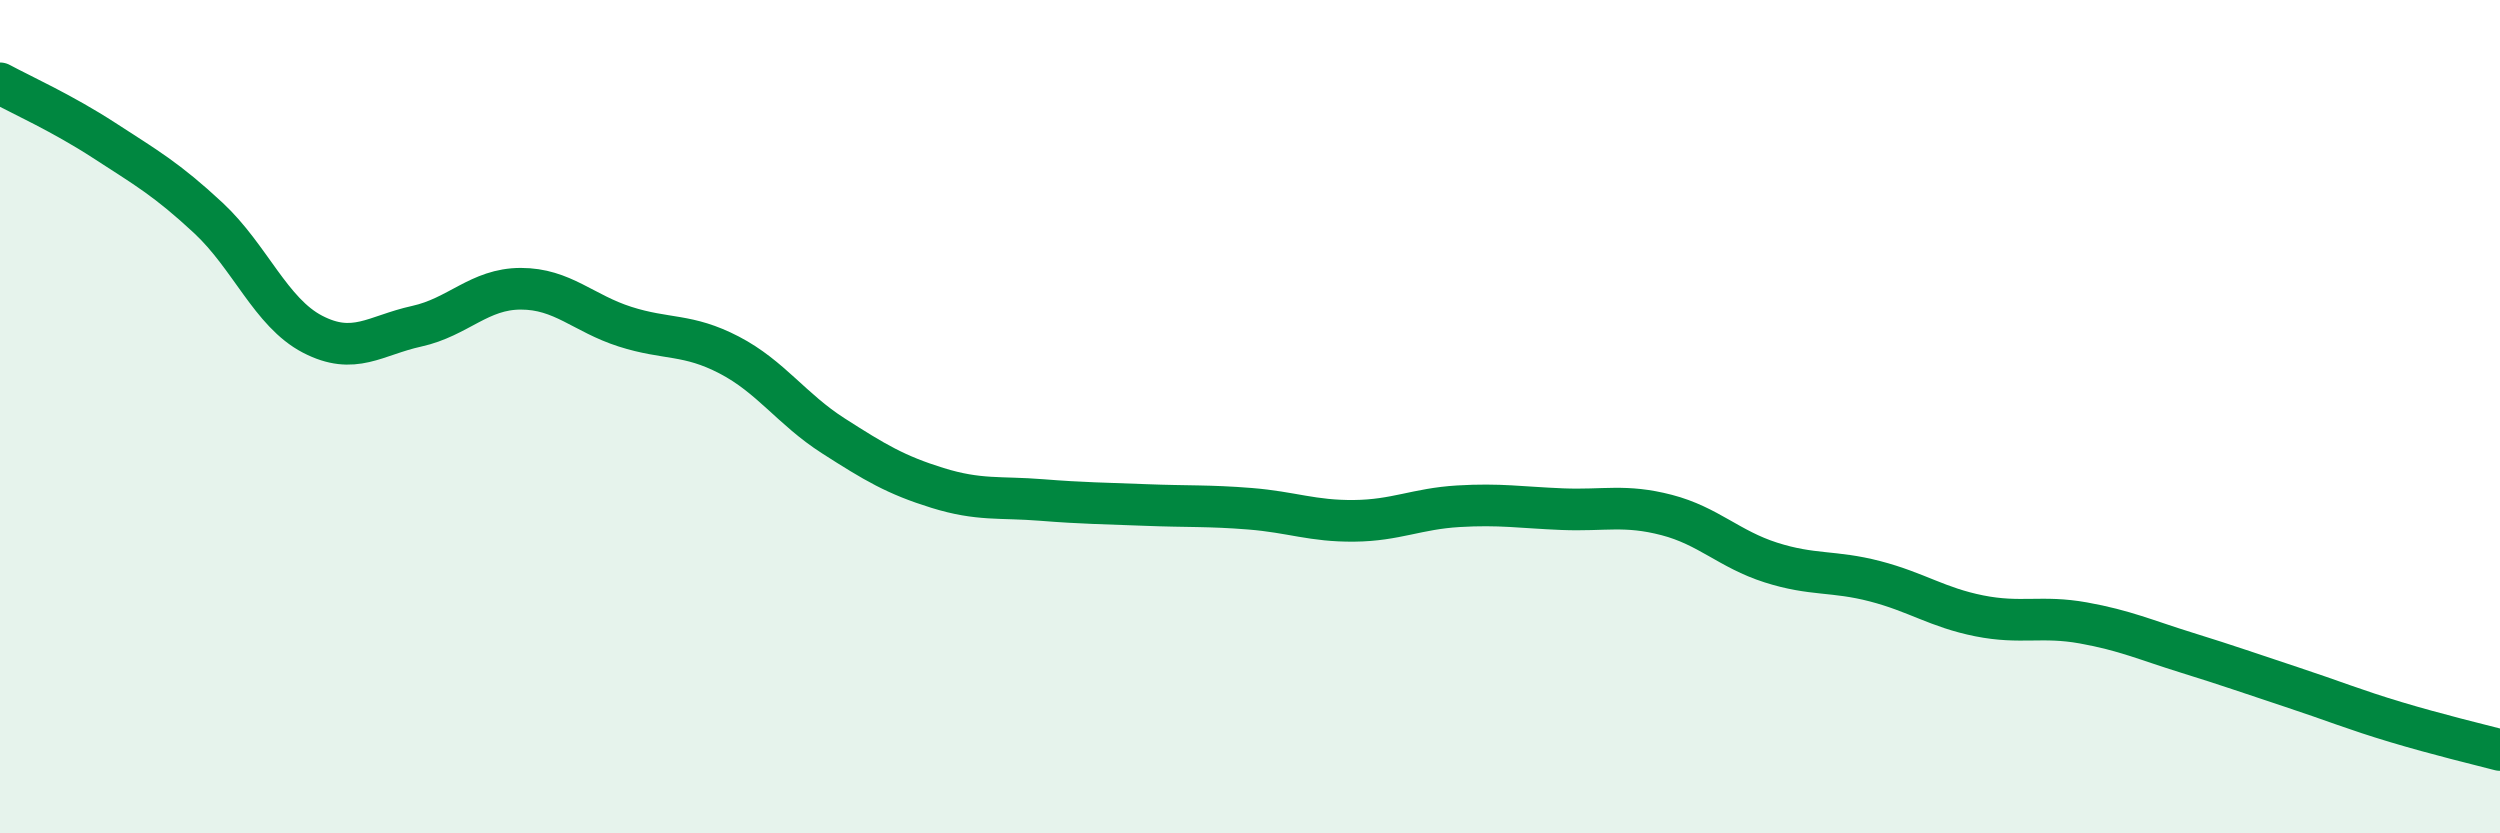 
    <svg width="60" height="20" viewBox="0 0 60 20" xmlns="http://www.w3.org/2000/svg">
      <path
        d="M 0,2 C 0.5,2.27 1.5,2.72 2.5,3.37 C 3.5,4.02 4,4.3 5,5.23 C 6,6.16 6.5,7.5 7.5,8.02 C 8.5,8.54 9,8.05 10,7.83 C 11,7.61 11.5,6.93 12.5,6.93 C 13.5,6.93 14,7.52 15,7.84 C 16,8.16 16.5,8 17.5,8.52 C 18.5,9.04 19,9.82 20,10.46 C 21,11.1 21.5,11.4 22.5,11.71 C 23.5,12.02 24,11.92 25,12 C 26,12.08 26.5,12.08 27.5,12.12 C 28.5,12.16 29,12.13 30,12.21 C 31,12.29 31.5,12.51 32.5,12.5 C 33.5,12.49 34,12.21 35,12.15 C 36,12.09 36.5,12.18 37.5,12.22 C 38.5,12.26 39,12.1 40,12.36 C 41,12.62 41.5,13.18 42.5,13.5 C 43.5,13.82 44,13.69 45,13.95 C 46,14.21 46.5,14.58 47.5,14.78 C 48.5,14.98 49,14.77 50,14.95 C 51,15.13 51.5,15.36 52.5,15.67 C 53.5,15.98 54,16.16 55,16.49 C 56,16.82 56.5,17.03 57.5,17.33 C 58.5,17.63 59.5,17.87 60,18L60 20L0 20Z"
        fill="#008740"
        opacity="0.1"
        stroke-linecap="round"
        stroke-linejoin="round"
      />
      <path
        d="M 0,2 C 0.5,2.27 1.5,2.72 2.5,3.37 C 3.5,4.02 4,4.3 5,5.23 C 6,6.16 6.5,7.5 7.5,8.02 C 8.5,8.54 9,8.05 10,7.83 C 11,7.61 11.5,6.93 12.5,6.93 C 13.5,6.93 14,7.52 15,7.84 C 16,8.16 16.5,8 17.5,8.52 C 18.5,9.04 19,9.82 20,10.46 C 21,11.1 21.5,11.4 22.5,11.71 C 23.5,12.02 24,11.92 25,12 C 26,12.08 26.5,12.08 27.5,12.12 C 28.5,12.16 29,12.13 30,12.21 C 31,12.29 31.5,12.51 32.5,12.5 C 33.5,12.49 34,12.21 35,12.15 C 36,12.09 36.5,12.18 37.5,12.22 C 38.5,12.26 39,12.1 40,12.36 C 41,12.62 41.5,13.18 42.5,13.5 C 43.5,13.82 44,13.69 45,13.95 C 46,14.21 46.5,14.58 47.5,14.78 C 48.5,14.98 49,14.77 50,14.95 C 51,15.13 51.5,15.36 52.5,15.67 C 53.5,15.98 54,16.16 55,16.49 C 56,16.82 56.5,17.03 57.5,17.33 C 58.5,17.63 59.5,17.87 60,18"
        stroke="#008740"
        stroke-width="1"
        fill="none"
        stroke-linecap="round"
        stroke-linejoin="round"
      />
    </svg>
  